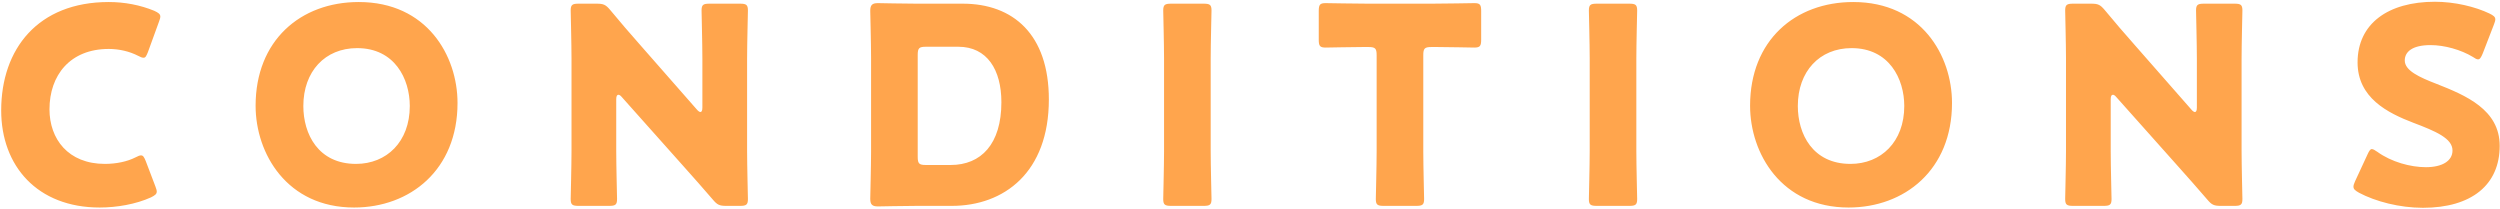 <svg
 xmlns="http://www.w3.org/2000/svg"
 xmlns:xlink="http://www.w3.org/1999/xlink"
 width="729px" height="61px">
<path fill-rule="evenodd"  opacity="0.8" fill="rgb(255, 143, 33)"
 d="M723.950,15.631 C723.470,16.752 723.150,17.312 722.590,17.312 C722.190,17.312 721.789,17.072 721.069,16.592 C717.629,14.511 712.829,13.151 708.749,13.151 C703.229,13.151 701.229,15.231 701.229,17.632 C701.229,20.592 705.469,22.512 710.429,24.432 C718.989,27.792 728.910,31.952 728.910,42.512 C728.910,53.872 720.750,60.593 706.509,60.593 C699.709,60.593 692.669,58.752 687.869,56.192 C686.749,55.552 686.269,55.152 686.269,54.432 C686.269,54.032 686.429,53.552 686.749,52.832 L690.349,45.072 C690.829,44.032 691.149,43.472 691.629,43.472 C692.029,43.472 692.509,43.792 693.229,44.272 C697.309,47.232 702.909,48.752 707.389,48.752 C712.189,48.752 715.149,46.912 715.149,43.872 C715.149,40.352 710.269,38.272 703.709,35.792 C696.189,32.912 687.469,28.512 687.469,18.192 C687.469,6.911 696.349,0.511 710.029,0.511 C715.789,0.511 721.789,1.951 725.950,3.951 C727.070,4.511 727.630,4.911 727.630,5.631 C727.630,6.031 727.470,6.511 727.230,7.151 L723.950,15.631 ZM653.886,58.032 C653.886,59.712 653.406,60.033 651.566,60.033 L647.566,60.033 C645.566,60.033 644.926,59.712 643.646,58.192 C640.766,54.832 638.126,51.872 634.846,48.192 L617.085,28.272 C616.685,27.792 616.365,27.632 616.125,27.632 C615.725,27.632 615.485,28.032 615.485,28.912 L615.485,44.032 C615.485,48.272 615.725,57.472 615.725,58.032 C615.725,59.712 615.245,60.033 613.405,60.033 L604.525,60.033 C602.685,60.033 602.205,59.712 602.205,58.032 C602.205,57.472 602.445,48.272 602.445,44.032 L602.445,17.072 C602.445,12.831 602.205,3.631 602.205,3.071 C602.205,1.391 602.685,1.071 604.525,1.071 L609.805,1.071 C611.805,1.071 612.445,1.391 613.725,2.911 C616.685,6.511 619.485,9.711 622.365,12.991 L639.006,31.952 C639.406,32.432 639.806,32.672 640.046,32.672 C640.366,32.672 640.606,32.272 640.606,31.392 L640.606,17.072 C640.606,12.831 640.366,3.631 640.366,3.071 C640.366,1.391 640.846,1.071 642.686,1.071 L651.566,1.071 C653.406,1.071 653.886,1.391 653.886,3.071 C653.886,3.631 653.646,12.831 653.646,17.072 L653.646,44.032 C653.646,48.272 653.886,57.472 653.886,58.032 ZM539.045,60.513 C519.445,60.513 510.325,44.752 510.325,30.832 C510.325,11.791 523.445,0.591 540.405,0.591 C560.246,0.591 569.206,16.191 569.206,30.032 C569.206,49.552 555.366,60.513 539.045,60.513 ZM539.925,14.031 C530.565,14.031 524.245,20.832 524.245,30.912 C524.245,39.072 528.565,47.792 539.605,47.792 C548.486,47.792 555.286,41.392 555.286,30.912 C555.286,22.992 550.886,14.031 539.925,14.031 ZM477.397,58.032 C477.397,59.712 476.917,60.033 475.077,60.033 L465.637,60.033 C463.797,60.033 463.317,59.712 463.317,58.032 C463.317,57.472 463.557,48.272 463.557,44.032 L463.557,17.072 C463.557,12.831 463.317,3.631 463.317,3.071 C463.317,1.391 463.797,1.071 465.637,1.071 L475.077,1.071 C476.917,1.071 477.397,1.391 477.397,3.071 C477.397,3.631 477.157,12.831 477.157,17.072 L477.157,44.032 C477.157,48.272 477.397,57.472 477.397,58.032 ZM429.910,13.871 C429.350,13.871 421.990,13.711 419.109,13.711 L417.429,13.711 C415.429,13.711 415.029,14.111 415.029,16.111 L415.029,44.032 C415.029,48.272 415.269,57.472 415.269,58.032 C415.269,59.712 414.789,60.033 412.949,60.033 L403.509,60.033 C401.669,60.033 401.189,59.712 401.189,58.032 C401.189,57.472 401.429,48.272 401.429,44.032 L401.429,16.111 C401.429,14.111 401.029,13.711 399.029,13.711 L397.349,13.711 C394.469,13.711 387.109,13.871 386.549,13.871 C384.869,13.871 384.549,13.391 384.549,11.551 L384.549,3.231 C384.549,1.391 384.869,0.911 386.549,0.911 C387.109,0.911 395.189,1.071 398.949,1.071 L417.509,1.071 C421.270,1.071 429.350,0.911 429.910,0.911 C431.590,0.911 431.910,1.391 431.910,3.231 L431.910,11.551 C431.910,13.391 431.590,13.871 429.910,13.871 ZM353.277,58.032 C353.277,59.712 352.797,60.033 350.957,60.033 L341.517,60.033 C339.677,60.033 339.197,59.712 339.197,58.032 C339.197,57.472 339.437,48.272 339.437,44.032 L339.437,17.072 C339.437,12.831 339.197,3.631 339.197,3.071 C339.197,1.391 339.677,1.071 341.517,1.071 L350.957,1.071 C352.797,1.071 353.277,1.391 353.277,3.071 C353.277,3.631 353.037,12.831 353.037,17.072 L353.037,44.032 C353.037,48.272 353.277,57.472 353.277,58.032 ZM277.525,60.033 L267.285,60.033 C263.605,60.033 256.565,60.193 256.005,60.193 C254.325,60.193 253.765,59.632 253.765,57.952 C253.765,57.392 254.005,48.512 254.005,44.272 L254.005,16.832 C254.005,12.591 253.765,3.711 253.765,3.151 C253.765,1.471 254.325,0.911 256.005,0.911 C256.565,0.911 263.605,1.071 267.285,1.071 L280.725,1.071 C295.446,1.071 305.846,10.031 305.846,28.992 C305.846,50.272 292.806,60.033 277.525,60.033 ZM279.445,13.631 L270.005,13.631 C268.005,13.631 267.605,14.031 267.605,16.031 L267.605,45.712 C267.605,47.712 268.005,48.112 270.005,48.112 L277.205,48.112 C286.086,48.112 292.006,42.032 292.006,29.792 C292.006,20.352 287.846,13.631 279.445,13.631 ZM218.094,58.032 C218.094,59.712 217.614,60.033 215.774,60.033 L211.774,60.033 C209.774,60.033 209.134,59.712 207.854,58.192 C204.974,54.832 202.334,51.872 199.054,48.192 L181.293,28.272 C180.893,27.792 180.573,27.632 180.333,27.632 C179.933,27.632 179.693,28.032 179.693,28.912 L179.693,44.032 C179.693,48.272 179.933,57.472 179.933,58.032 C179.933,59.712 179.453,60.033 177.613,60.033 L168.733,60.033 C166.893,60.033 166.413,59.712 166.413,58.032 C166.413,57.472 166.653,48.272 166.653,44.032 L166.653,17.072 C166.653,12.831 166.413,3.631 166.413,3.071 C166.413,1.391 166.893,1.071 168.733,1.071 L174.013,1.071 C176.013,1.071 176.653,1.391 177.933,2.911 C180.893,6.511 183.693,9.711 186.573,12.991 L203.214,31.952 C203.614,32.432 204.014,32.672 204.254,32.672 C204.574,32.672 204.814,32.272 204.814,31.392 L204.814,17.072 C204.814,12.831 204.574,3.631 204.574,3.071 C204.574,1.391 205.054,1.071 206.894,1.071 L215.774,1.071 C217.614,1.071 218.094,1.391 218.094,3.071 C218.094,3.631 217.854,12.831 217.854,17.072 L217.854,44.032 C217.854,48.272 218.094,57.472 218.094,58.032 ZM103.253,60.513 C83.653,60.513 74.533,44.752 74.533,30.832 C74.533,11.791 87.653,0.591 104.613,0.591 C124.454,0.591 133.414,16.191 133.414,30.032 C133.414,49.552 119.574,60.513 103.253,60.513 ZM104.133,14.031 C94.773,14.031 88.453,20.832 88.453,30.912 C88.453,39.072 92.773,47.792 103.813,47.792 C112.694,47.792 119.494,41.392 119.494,30.912 C119.494,22.992 115.094,14.031 104.133,14.031 ZM43.150,15.151 C42.670,16.352 42.430,16.832 41.870,16.832 C41.470,16.832 40.990,16.672 40.270,16.272 C37.790,14.991 34.750,14.271 31.709,14.271 C20.429,14.271 14.429,21.952 14.429,31.872 C14.429,40.512 19.869,47.792 30.589,47.792 C33.789,47.792 37.070,47.152 39.550,45.872 C40.270,45.472 40.750,45.312 41.150,45.312 C41.710,45.312 42.030,45.792 42.510,46.992 L45.310,54.352 C45.550,54.992 45.710,55.472 45.710,55.872 C45.710,56.592 45.150,56.992 44.030,57.552 C39.630,59.552 34.029,60.513 29.069,60.513 C10.909,60.513 0.349,48.432 0.349,32.192 C0.349,14.271 11.069,0.591 31.709,0.591 C36.350,0.591 40.910,1.471 44.990,3.151 C46.190,3.711 46.750,4.111 46.750,4.831 C46.750,5.231 46.590,5.711 46.350,6.351 L43.150,15.151 Z"/>
</svg>